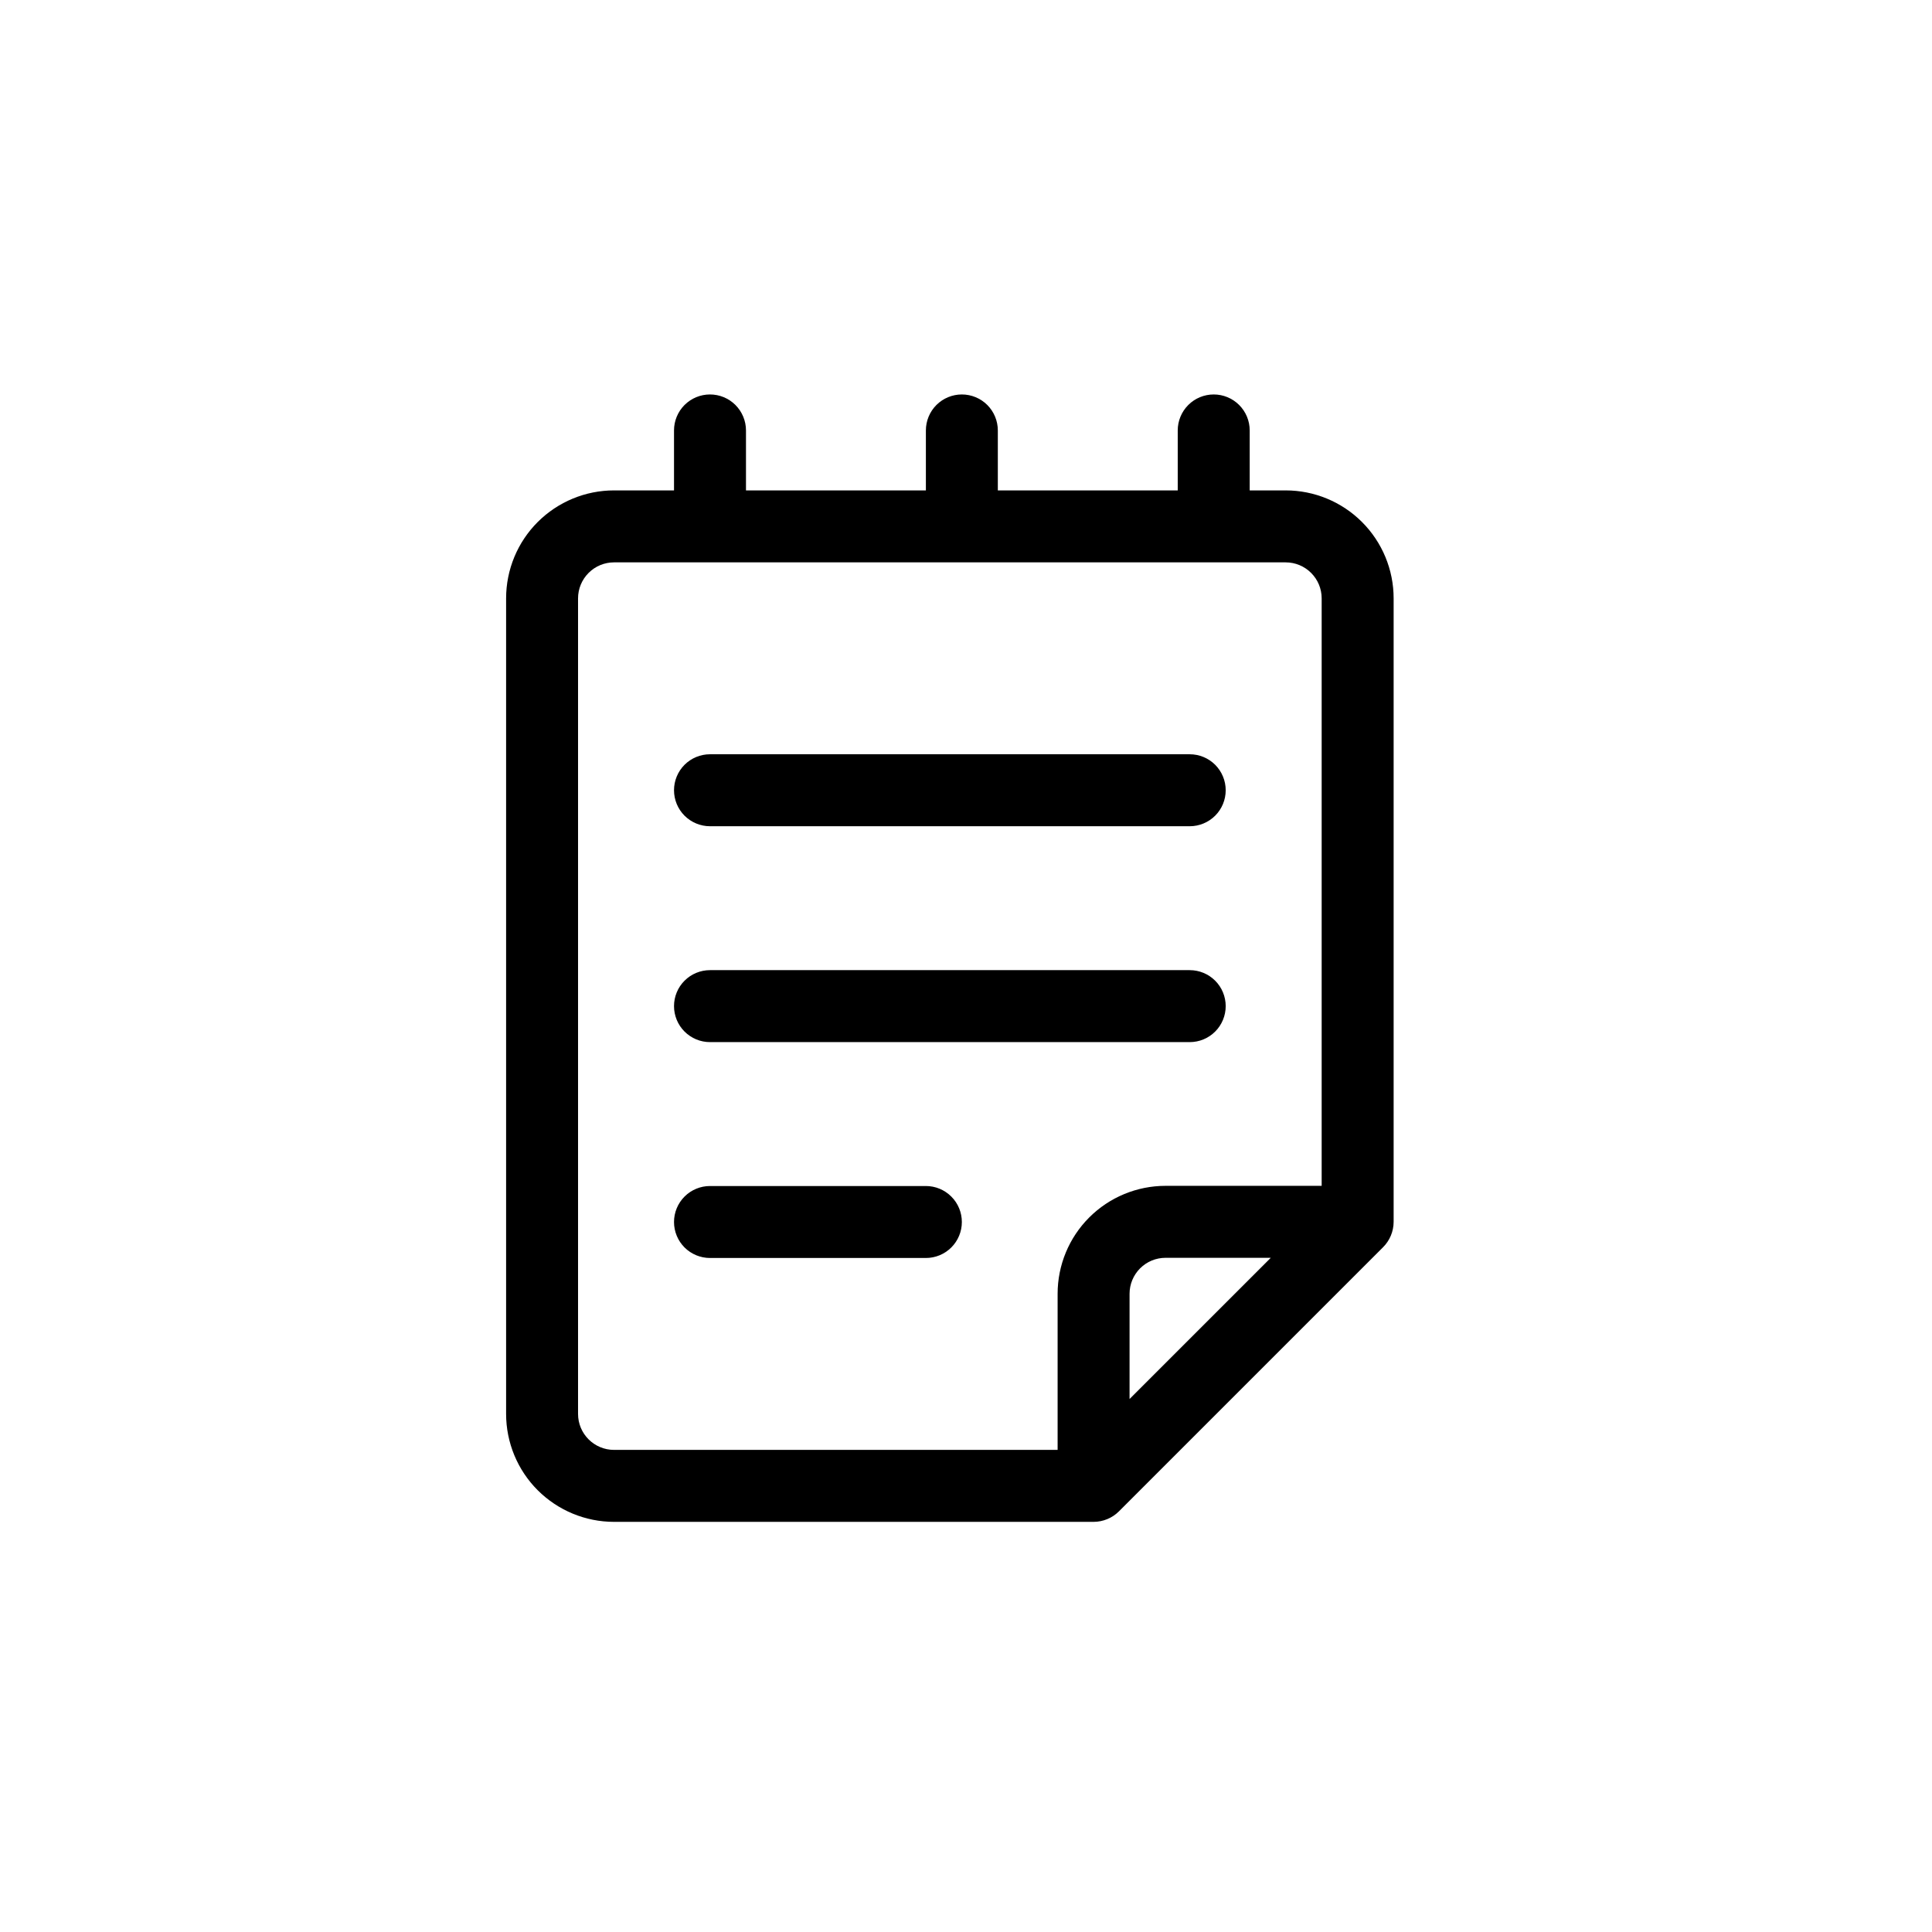 <svg width="76" height="76" viewBox="0 0 76 76" fill="none" xmlns="http://www.w3.org/2000/svg">
<path d="M26.514 31.086C26.514 30.711 26.663 30.351 26.928 30.085C27.194 29.82 27.554 29.671 27.929 29.671H46.801C47.176 29.671 47.536 29.82 47.802 30.085C48.067 30.351 48.216 30.711 48.216 31.086C48.216 31.462 48.067 31.822 47.802 32.087C47.536 32.352 47.176 32.502 46.801 32.502H27.929C27.554 32.502 27.194 32.352 26.928 32.087C26.663 31.822 26.514 31.462 26.514 31.086ZM26.514 39.578C26.514 39.203 26.663 38.843 26.928 38.578C27.194 38.312 27.554 38.163 27.929 38.163H46.801C47.176 38.163 47.536 38.312 47.802 38.578C48.067 38.843 48.216 39.203 48.216 39.578C48.216 39.954 48.067 40.314 47.802 40.579C47.536 40.845 47.176 40.994 46.801 40.994H27.929C27.554 40.994 27.194 40.845 26.928 40.579C26.663 40.314 26.514 39.954 26.514 39.578ZM27.929 46.655C27.554 46.655 27.194 46.804 26.928 47.07C26.663 47.335 26.514 47.695 26.514 48.071C26.514 48.446 26.663 48.806 26.928 49.072C27.194 49.337 27.554 49.486 27.929 49.486H36.422C36.797 49.486 37.157 49.337 37.422 49.072C37.688 48.806 37.837 48.446 37.837 48.071C37.837 47.695 37.688 47.335 37.422 47.07C37.157 46.804 36.797 46.655 36.422 46.655H27.929ZM37.837 15.517C38.212 15.517 38.572 15.666 38.838 15.931C39.103 16.197 39.252 16.557 39.252 16.932V19.291H46.329V16.932C46.329 16.557 46.478 16.197 46.744 15.931C47.009 15.666 47.369 15.517 47.745 15.517C48.12 15.517 48.48 15.666 48.745 15.931C49.011 16.197 49.16 16.557 49.16 16.932V19.291H50.575C51.702 19.291 52.782 19.739 53.578 20.535C54.374 21.331 54.822 22.411 54.822 23.537V48.063C54.821 48.438 54.672 48.798 54.406 49.063L44.019 59.45C43.754 59.716 43.394 59.865 43.019 59.866H24.155C23.029 59.866 21.949 59.418 21.152 58.622C20.356 57.826 19.909 56.746 19.909 55.62V23.537C19.909 22.411 20.356 21.331 21.152 20.535C21.949 19.739 23.029 19.291 24.155 19.291H26.514V16.932C26.514 16.557 26.663 16.197 26.928 15.931C27.194 15.666 27.554 15.517 27.929 15.517C28.305 15.517 28.665 15.666 28.93 15.931C29.195 16.197 29.345 16.557 29.345 16.932V19.291H36.422V16.932C36.422 16.557 36.571 16.197 36.836 15.931C37.102 15.666 37.462 15.517 37.837 15.517ZM22.739 23.537V55.62C22.739 56.401 23.373 57.035 24.155 57.035H41.604V50.894C41.604 49.768 42.051 48.688 42.847 47.892C43.644 47.095 44.724 46.648 45.85 46.648H51.991V23.537C51.991 23.162 51.842 22.802 51.576 22.537C51.311 22.271 50.951 22.122 50.575 22.122H24.155C23.779 22.122 23.419 22.271 23.154 22.537C22.889 22.802 22.739 23.162 22.739 23.537ZM45.85 49.479C45.474 49.479 45.114 49.628 44.849 49.893C44.584 50.159 44.434 50.519 44.434 50.894V55.033L49.989 49.479H45.85Z" fill="#6376F6" style="fill:#6376F6;fill:color(display-p3 0.388 0.463 0.965);fill-opacity:1;"/>
</svg>
